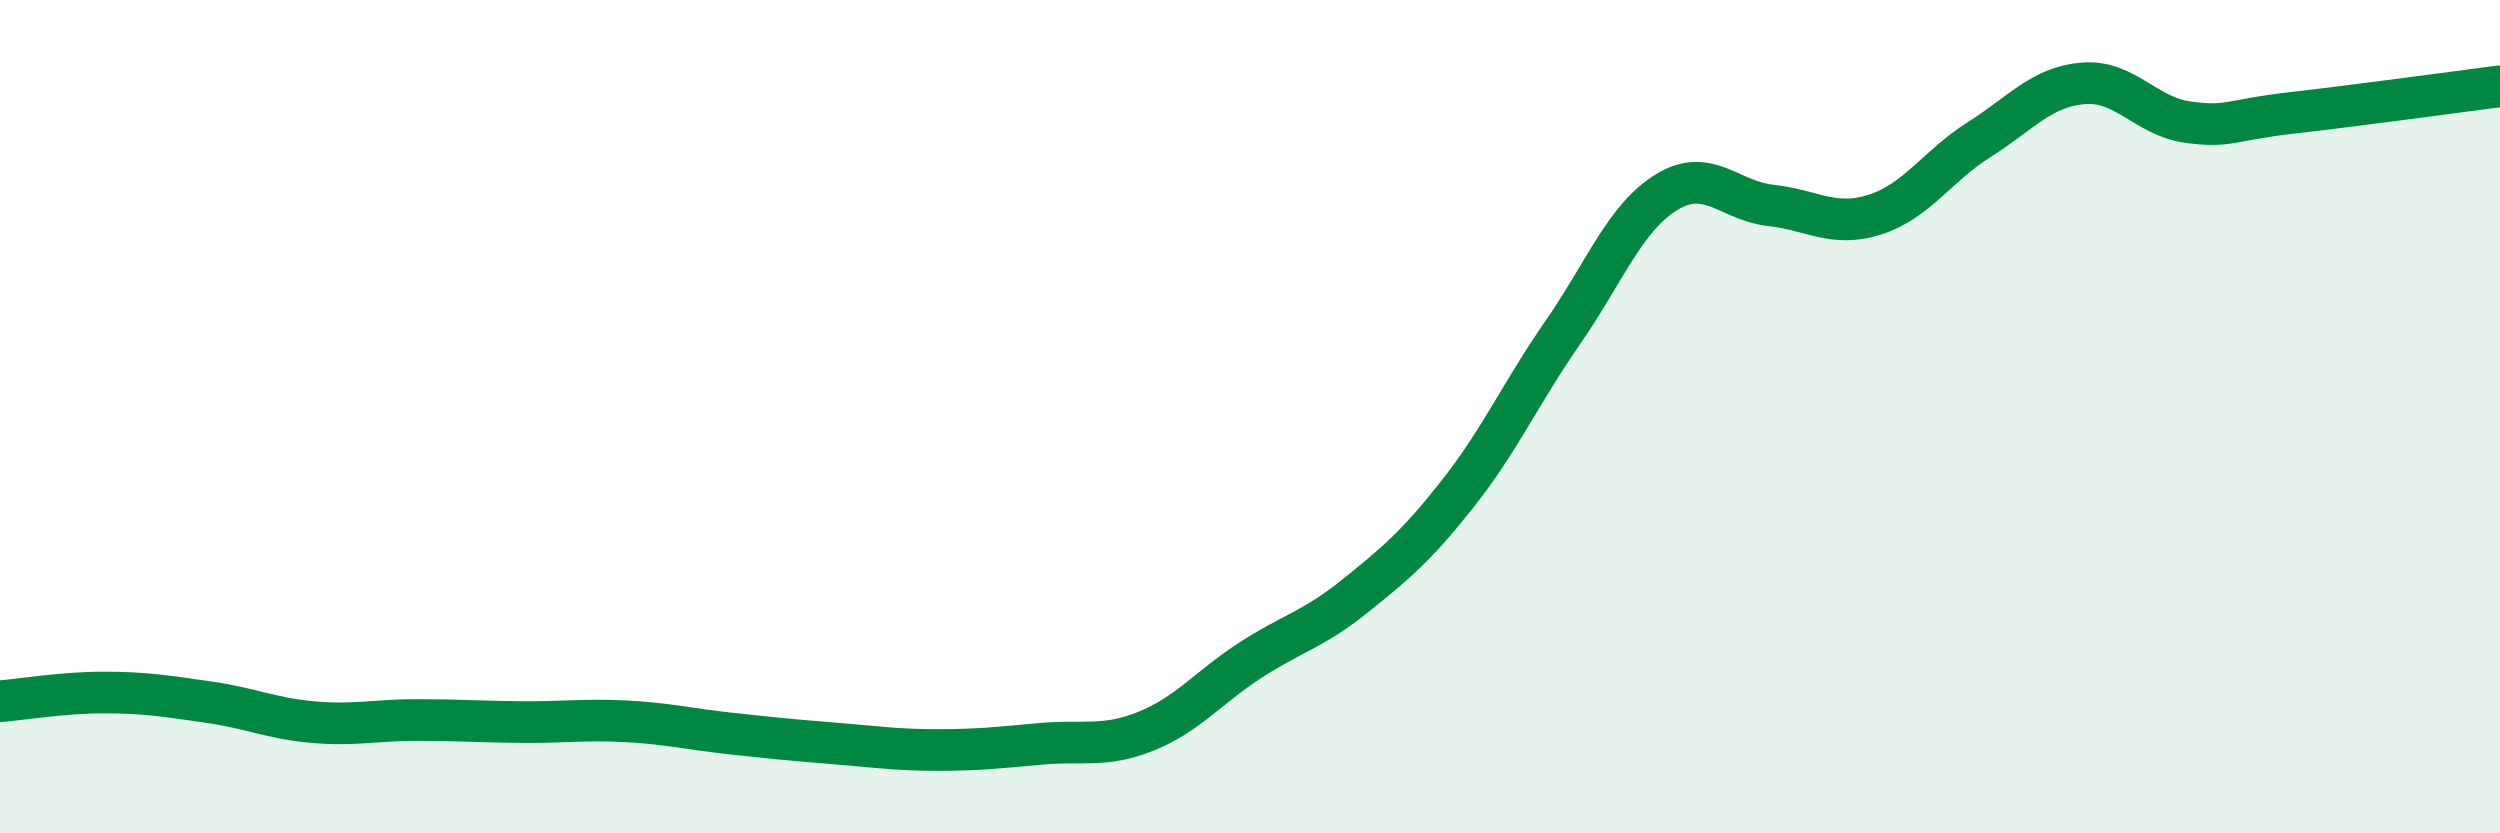 
    <svg width="60" height="20" viewBox="0 0 60 20" xmlns="http://www.w3.org/2000/svg">
      <path
        d="M 0,16.83 C 0.5,16.79 1.5,16.62 2.5,16.62 C 3.5,16.62 4,16.71 5,16.85 C 6,16.99 6.5,17.24 7.5,17.33 C 8.5,17.42 9,17.28 10,17.28 C 11,17.28 11.5,17.32 12.5,17.33 C 13.5,17.34 14,17.26 15,17.31 C 16,17.36 16.5,17.49 17.5,17.6 C 18.5,17.71 19,17.76 20,17.84 C 21,17.92 21.5,18 22.5,18 C 23.5,18 24,17.94 25,17.85 C 26,17.76 26.5,17.95 27.5,17.55 C 28.5,17.15 29,16.5 30,15.85 C 31,15.2 31.5,15.12 32.5,14.32 C 33.5,13.52 34,13.1 35,11.83 C 36,10.56 36.5,9.43 37.5,7.99 C 38.5,6.55 39,5.22 40,4.61 C 41,4 41.5,4.82 42.5,4.93 C 43.5,5.04 44,5.47 45,5.15 C 46,4.83 46.5,3.98 47.5,3.35 C 48.5,2.72 49,2.08 50,2 C 51,1.92 51.5,2.79 52.5,2.93 C 53.5,3.07 53.5,2.88 55,2.71 C 56.5,2.54 59,2.2 60,2.07L60 20L0 20Z"
        fill="#008740"
        opacity="0.1"
        stroke-linecap="round"
        stroke-linejoin="round"
      />
      <path
        d="M 0,16.83 C 0.5,16.79 1.5,16.62 2.5,16.62 C 3.5,16.62 4,16.71 5,16.85 C 6,16.99 6.5,17.24 7.5,17.33 C 8.5,17.42 9,17.28 10,17.28 C 11,17.28 11.5,17.32 12.5,17.33 C 13.5,17.34 14,17.26 15,17.31 C 16,17.36 16.5,17.49 17.5,17.6 C 18.5,17.71 19,17.76 20,17.84 C 21,17.92 21.5,18 22.5,18 C 23.5,18 24,17.94 25,17.85 C 26,17.76 26.5,17.95 27.5,17.55 C 28.5,17.15 29,16.5 30,15.85 C 31,15.2 31.5,15.12 32.5,14.32 C 33.5,13.52 34,13.1 35,11.83 C 36,10.56 36.5,9.43 37.5,7.99 C 38.5,6.55 39,5.22 40,4.61 C 41,4 41.5,4.82 42.5,4.93 C 43.5,5.04 44,5.47 45,5.15 C 46,4.83 46.5,3.98 47.5,3.35 C 48.5,2.72 49,2.08 50,2 C 51,1.92 51.5,2.79 52.5,2.93 C 53.5,3.07 53.5,2.88 55,2.71 C 56.5,2.54 59,2.2 60,2.07"
        stroke="#008740"
        stroke-width="1"
        fill="none"
        stroke-linecap="round"
        stroke-linejoin="round"
      />
    </svg>
  
